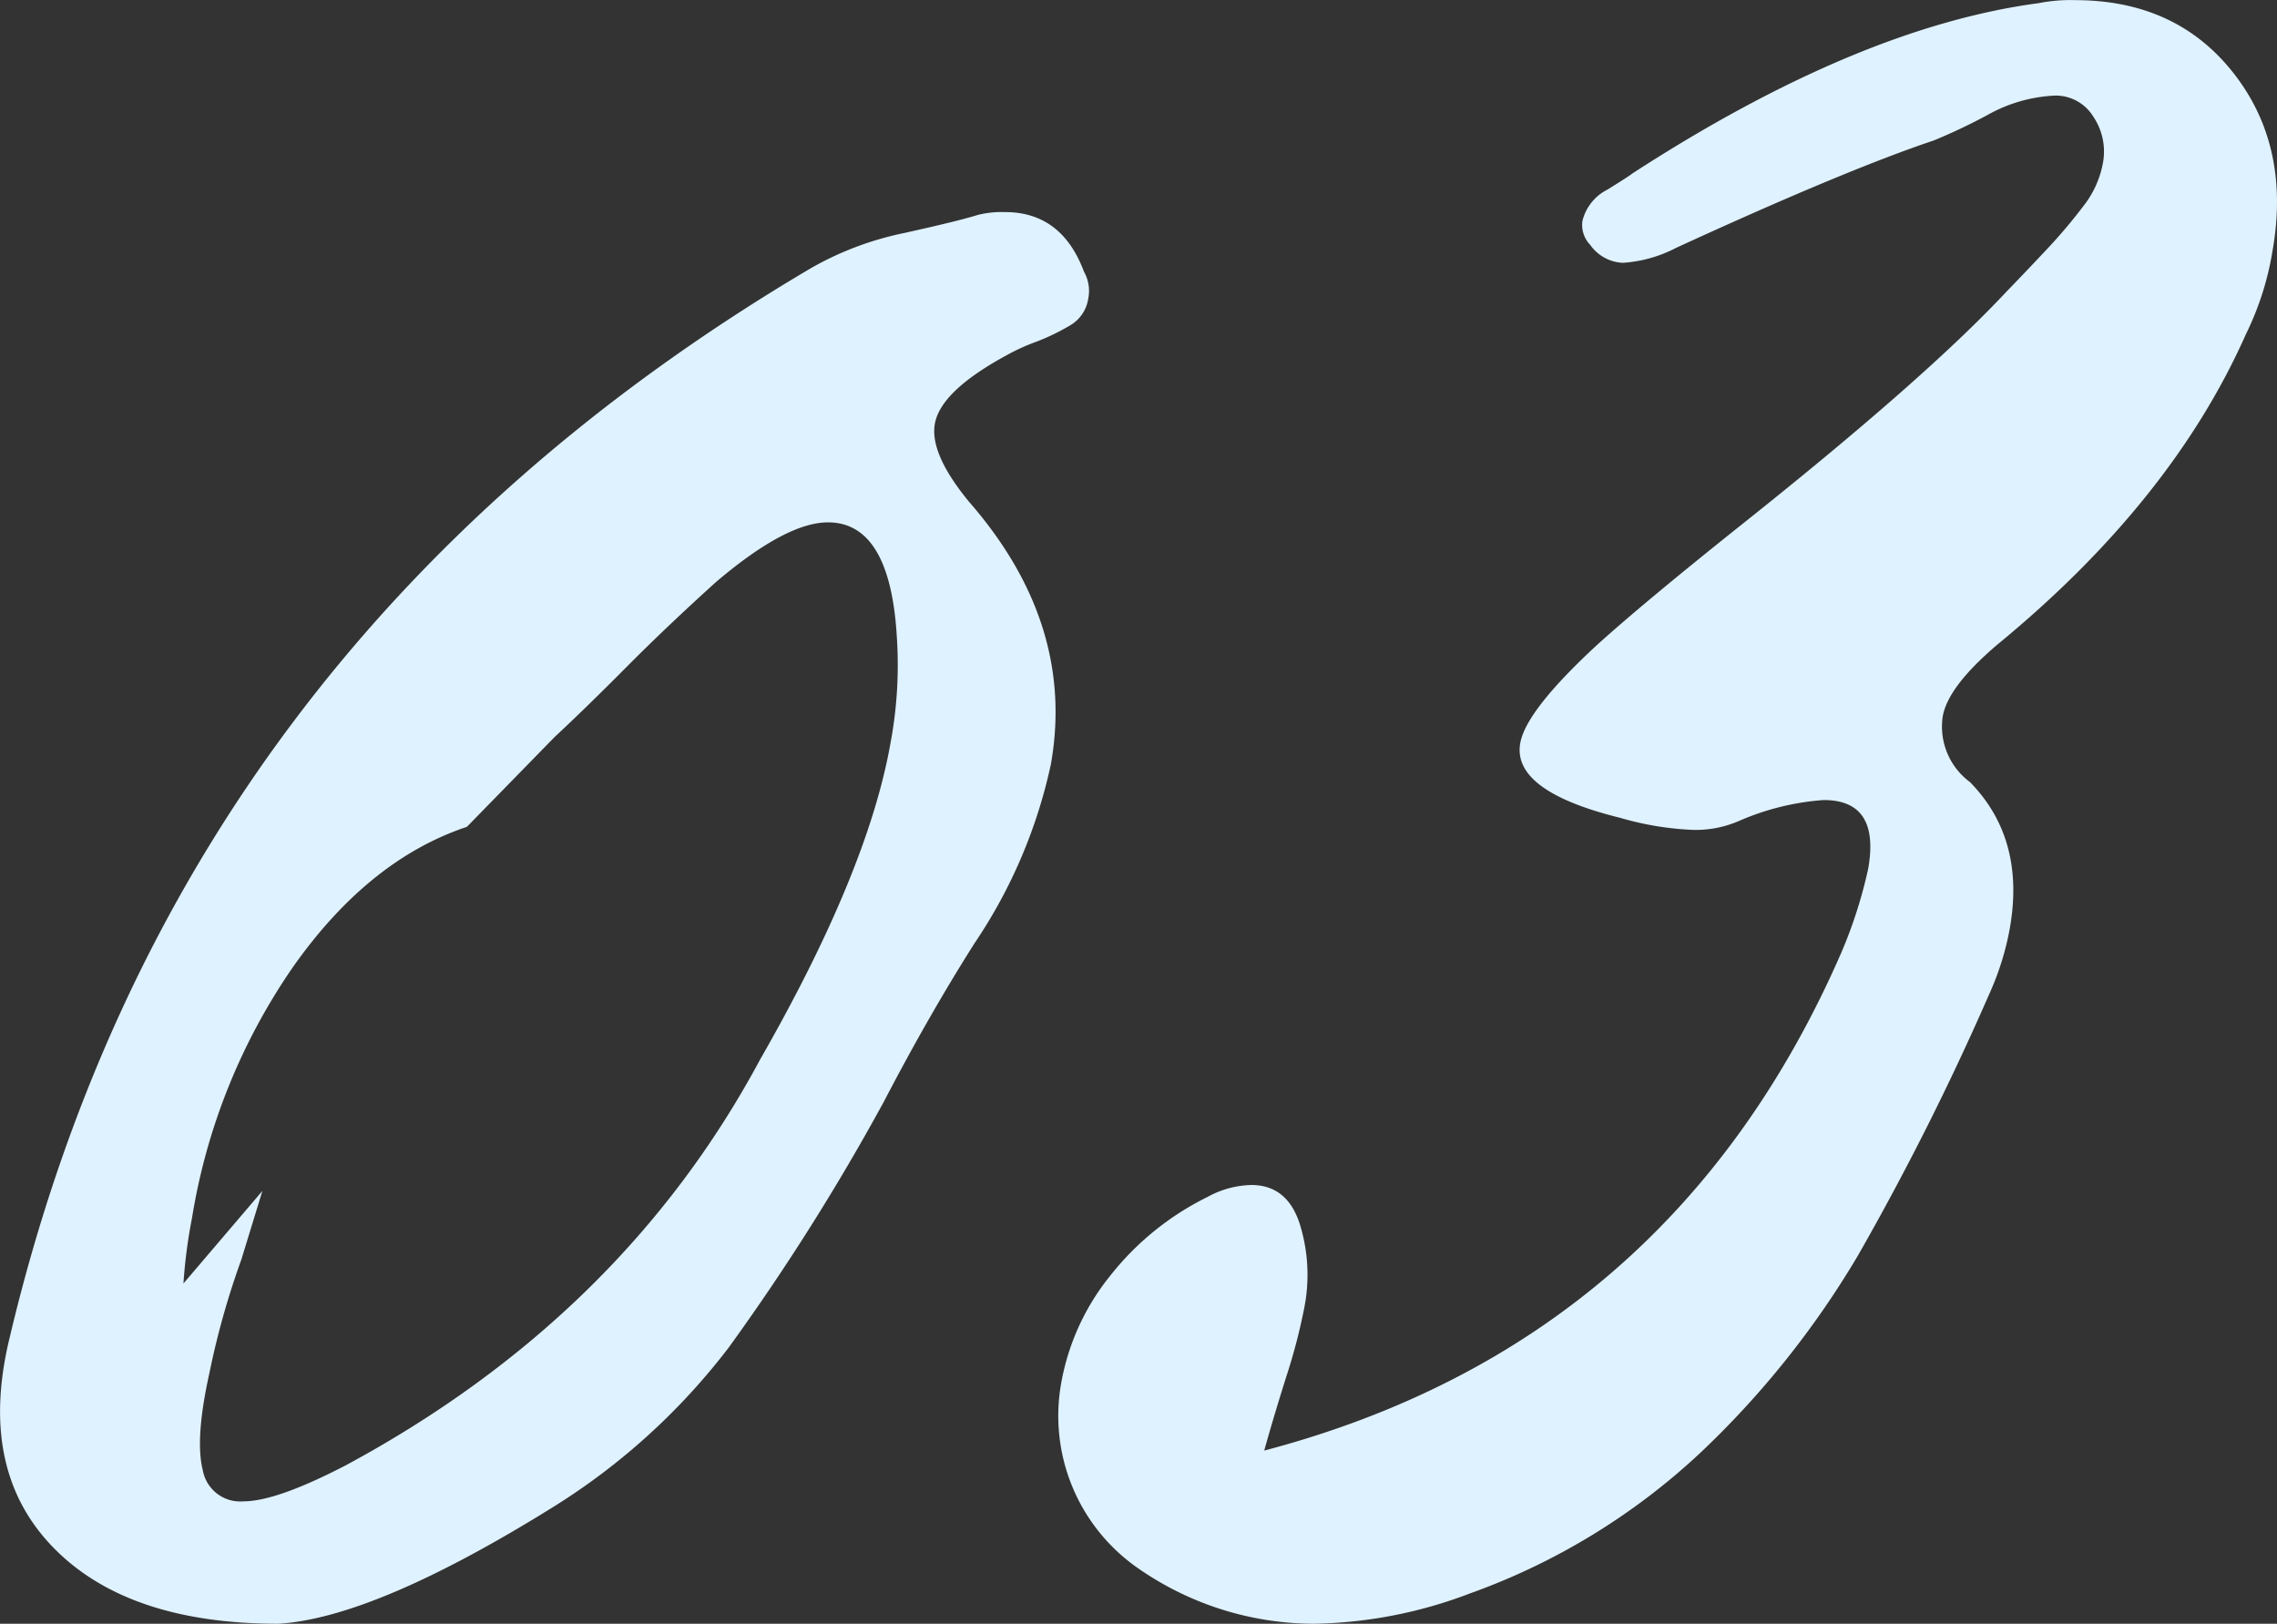 <svg xmlns="http://www.w3.org/2000/svg" width="165.562" height="118.06"><rect width="100%" height="100%" fill="#333333" stroke="none"/><path d="M20.256 118.06q7.018-.435 19.937-8.47a47.83 47.83 0 0012.79-11.61 165.385 165.385 0 0011.294-17.9q3.274-6.285 6.584-11.5a37.223 37.223 0 005.551-13.02q1.8-10.2-5.964-19.09-2.859-3.48-2.475-5.65.417-2.385 5.218-4.99a14.618 14.618 0 012.126-.97 16.007 16.007 0 002.488-1.2 2.71 2.71 0 001.323-1.95 2.832 2.832 0 00-.309-1.95c-1.081-2.9-3-4.34-5.744-4.34a7.2 7.2 0 00-1.99.21q-1.383.435-5.33 1.31a22.878 22.878 0 00-6.863 2.6Q12.626 46.885.709 97.23q-2.334 9.54 3.072 15.19t16.475 5.64zm4.849-11.5q-5.014 2.6-7.4 2.6a2.763 2.763 0 01-2.963-2.28q-.574-2.28.485-7.05a58.561 58.561 0 012.322-8.25l1.529-4.99-5.74 6.73a38.11 38.11 0 01.624-4.77 44.587 44.587 0 017.334-18.23q5.5-7.815 12.65-10.2l6.358-6.51q2.334-2.175 5.238-5.1t6.517-6.19q5.1-4.335 8.141-4.34 4.557 0 5.018 8.47a30.791 30.791 0 01-.471 7.59q-1.649 9.33-9.481 23-10.018 18.675-30.159 29.52zm81.683 9.33a48.356 48.356 0 0016.9-10.31 65.844 65.844 0 0011.42-14.32 197.942 197.942 0 009.534-18.99 20.311 20.311 0 001.492-4.77q1.15-6.51-2.9-10.64a5.007 5.007 0 01-1.976-4.77c.254-1.45 1.573-3.18 3.956-5.21q12.685-10.41 18.083-22.57a21.492 21.492 0 001.939-6.07q1.338-7.59-2.824-12.91T150.873.01a11.73 11.73 0 00-2.641.22Q135.121 1.97 118.71 12.6c-.173.14-.787.54-1.841 1.19a3.479 3.479 0 00-1.811 2.28 2.084 2.084 0 00.563 1.73 3.067 3.067 0 002.373 1.31 9.747 9.747 0 003.879-1.09q12.277-5.64 18.74-7.81a41.436 41.436 0 003.9-1.85 10.989 10.989 0 014.916-1.41 3.206 3.206 0 012.77 1.52 4.542 4.542 0 01.689 3.47 7.171 7.171 0 01-1.4 3.04 39.216 39.216 0 01-2.872 3.37c-1.156 1.23-2.088 2.2-2.794 2.93q-5.885 6.285-19.258 16.92-7.069 5.64-10.427 8.68-5.187 4.785-5.6 7.16-.611 3.48 7.29 5.43a22.073 22.073 0 005.272.87 7.926 7.926 0 003.37-.66 18.686 18.686 0 016.127-1.51q4.12 0 3.242 4.99a33.933 33.933 0 01-1.94 6.07q-12.389 28.44-41.976 36.24c.4-1.44.926-3.22 1.587-5.32a42.482 42.482 0 001.332-5.09 12.422 12.422 0 00-.339-6.08q-.915-2.82-3.516-2.82a6.91 6.91 0 00-3.19.87 20.589 20.589 0 00-7.09 5.75 17.2 17.2 0 00-3.53 7.7 13.475 13.475 0 005.439 13.45 22.414 22.414 0 0012.945 4.13 33.2 33.2 0 0011.233-2.17z" fill="#dff2ff" fill-rule="evenodd"/></svg>